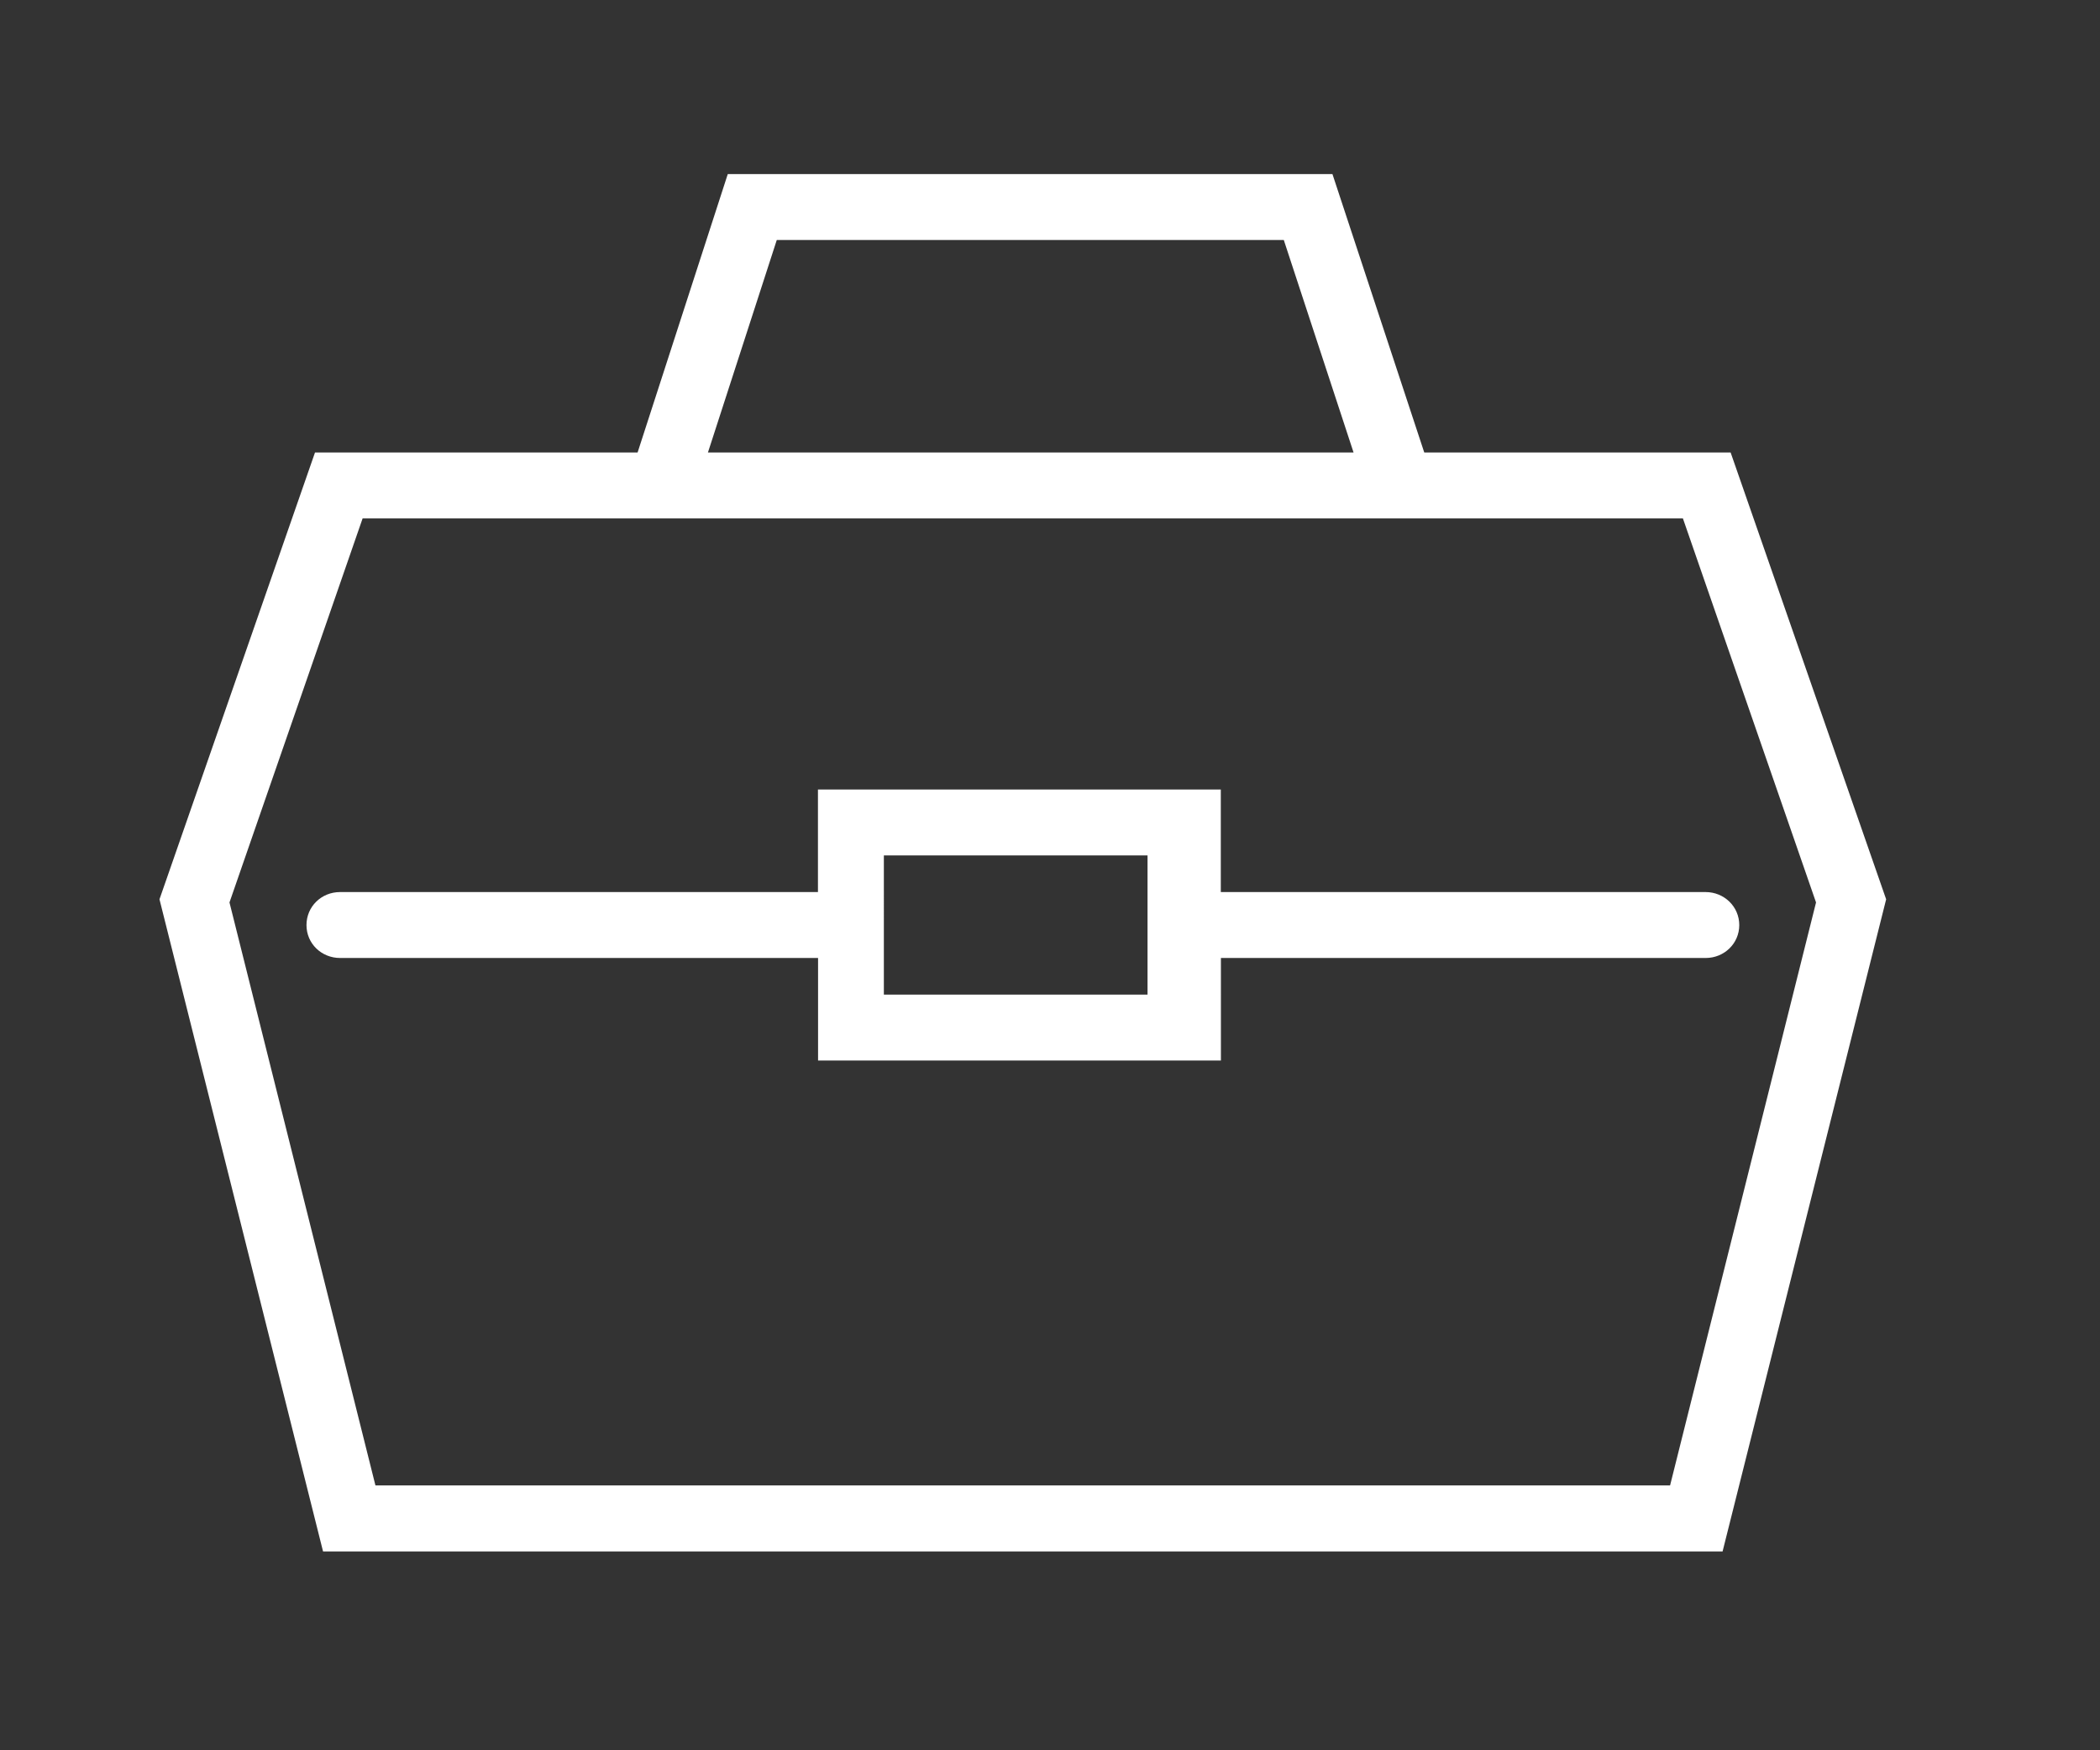 <svg xmlns="http://www.w3.org/2000/svg" xmlns:xlink="http://www.w3.org/1999/xlink" id="Layer_1" x="0px" y="0px" viewBox="0 0 180 150" style="enable-background:new 0 0 180 150;" xml:space="preserve"><rect x="0" y="0" width="180" height="150" fill="#333333" stroke="none"/><style type="text/css">	.st0{fill:#FFFFFF;}	.st1{clip-path:url(#SVGID_00000145048268516113733770000011842674271626123658_);fill:#FFFFFF;}</style><path class="st0" d="M19.67,77.34l11.41-32.91h113.17l11.41,32.91l-12.51,49.96H32.18L19.67,77.34z M66.58,20.57h43.46l5.98,18.21 H60.68L66.58,20.57z M62.38,14.92l-7.73,23.86H27L13.67,77.07l14.02,55.89h119.96l14.02-55.89l-13.33-38.29h-26.26l-7.87-23.86 H62.38z"></path><g>	<defs>		<rect id="SVGID_1_" x="13.67" y="14.92" width="148" height="118.04"></rect>	</defs>	<clipPath id="SVGID_00000177486274956003406880000007444859256216019880_">		<use xlink:href="#SVGID_1_" style="overflow:visible;"></use>	</clipPath>	<path style="clip-path:url(#SVGID_00000177486274956003406880000007444859256216019880_);fill:#FFFFFF;" d="M146.19,76.45h-41.55  v-8.79H70.11v8.79H29.15c-1.6,0-2.88,1.24-2.88,2.83c0,1.59,1.29,2.82,2.88,2.82h40.97v8.79h34.53V82.1h41.55  c1.59,0,2.88-1.24,2.88-2.82C149.08,77.69,147.78,76.45,146.19,76.45 M98.36,85.24h-22.6V73.31h22.6V85.24z"></path></g></svg>
